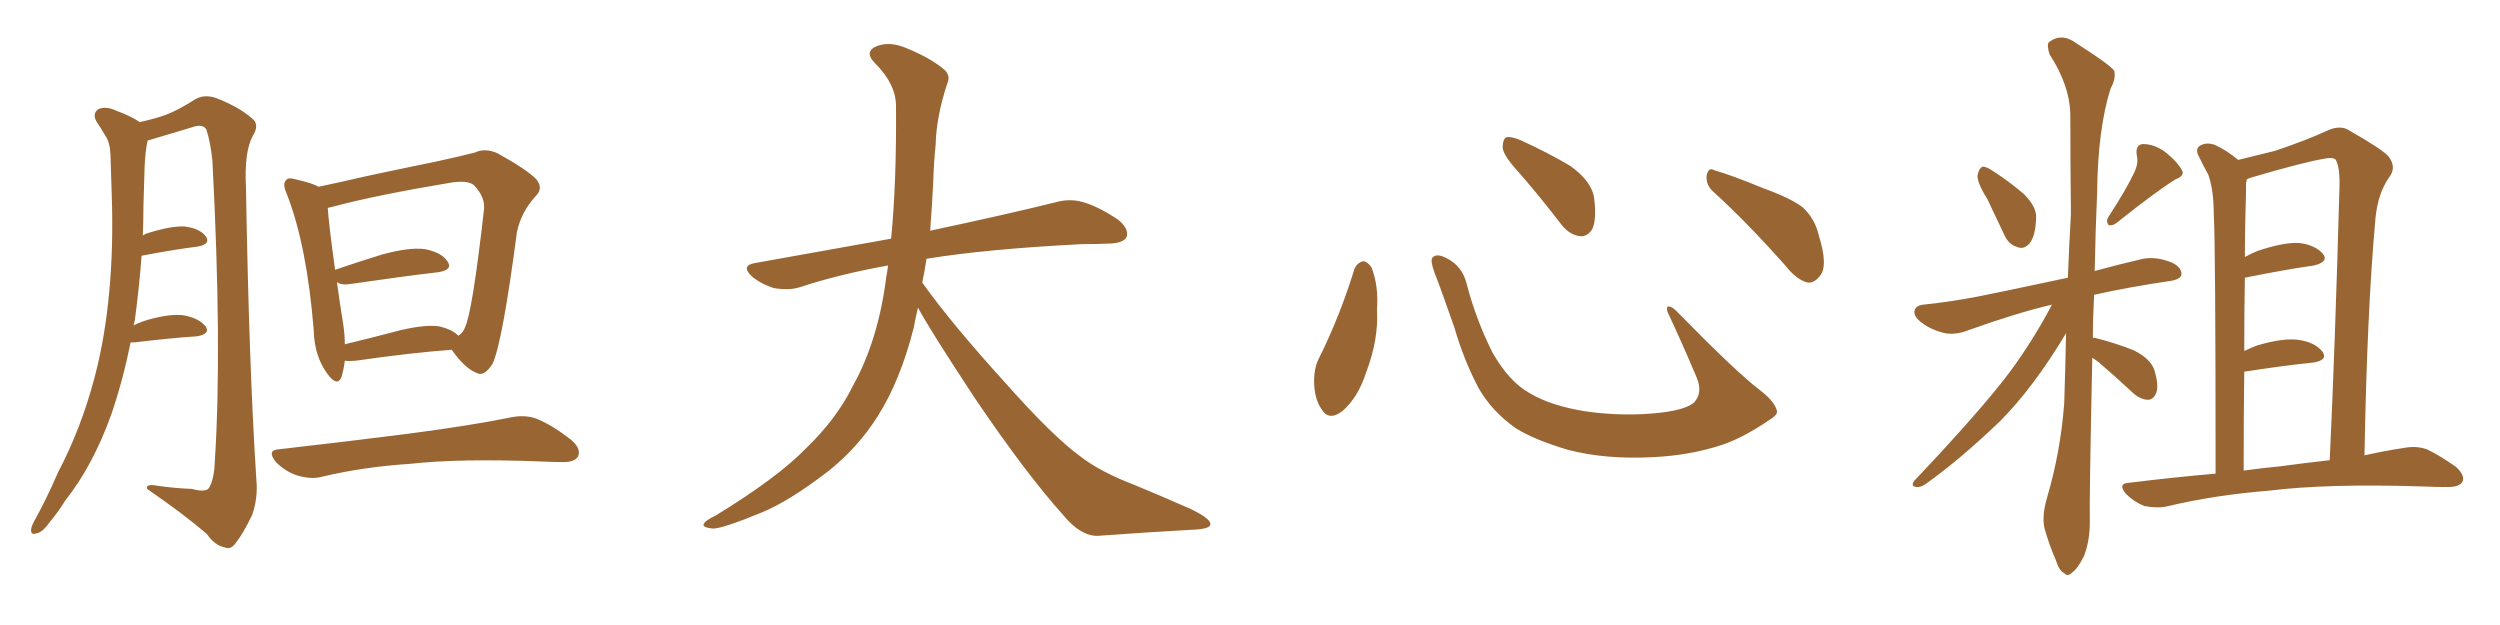 <svg xmlns="http://www.w3.org/2000/svg" xmlns:xlink="http://www.w3.org/1999/xlink" width="600" height="150"><path fill="#996633" padding="10" d="M31.35 82.18L31.35 82.18Q29.44 91.55 26.66 99.61L26.66 99.61Q22.27 111.77 15.67 120.12L15.67 120.12Q14.06 122.75 11.87 125.39L11.87 125.39Q10.11 127.88 8.64 128.03L8.64 128.03Q7.32 128.47 7.47 127.00L7.47 127.00Q7.62 126.12 8.20 125.10L8.20 125.10Q11.28 119.53 13.92 113.38L13.92 113.38Q19.48 102.83 22.71 90.53L22.71 90.53Q25.20 81.15 26.22 70.02L26.22 70.02Q27.25 59.03 26.81 46.58L26.81 46.58Q26.66 41.46 26.51 37.06L26.51 37.06Q26.37 34.13 25.34 32.67L25.34 32.67Q24.17 30.62 23.14 29.15L23.14 29.15Q22.12 27.25 23.58 26.22L23.58 26.22Q25.34 25.34 28.13 26.66L28.13 26.66Q31.35 27.83 33.54 29.30L33.54 29.30Q37.50 28.42 39.84 27.54L39.84 27.54Q42.63 26.51 47.02 23.73L47.02 23.73Q49.22 22.56 52.00 23.58L52.00 23.58Q57.28 25.63 60.50 28.42L60.50 28.42Q62.40 29.88 60.64 32.67L60.64 32.67Q58.59 36.47 59.03 44.97L59.03 44.97Q59.77 88.18 61.52 114.99L61.52 114.99Q61.96 119.53 60.50 123.63L60.50 123.63Q58.30 128.17 56.54 130.37L56.54 130.37Q55.37 131.98 54.05 131.40L54.05 131.40Q51.56 130.96 49.66 128.17L49.66 128.17Q44.24 123.49 35.30 117.33L35.30 117.33Q34.86 116.02 37.94 116.60L37.94 116.60Q42.04 117.19 46.00 117.33L46.00 117.33Q49.22 118.21 50.10 117.19L50.10 117.19Q51.42 115.14 51.56 110.60L51.56 110.60Q53.32 83.50 50.98 38.67L50.98 38.67Q50.54 34.13 49.51 31.05L49.51 31.05Q48.63 29.59 45.85 30.62L45.85 30.62Q40.58 32.23 35.60 33.69L35.60 33.69Q35.30 33.69 35.45 33.84L35.45 33.84Q35.30 34.13 35.30 34.28L35.30 34.28Q34.86 36.91 34.72 39.70L34.72 39.70Q34.57 44.38 34.42 49.66L34.42 49.66Q34.42 53.03 34.28 56.54L34.28 56.54Q34.86 56.10 35.45 55.96L35.45 55.96Q41.02 54.20 44.24 54.35L44.24 54.35Q47.90 54.79 49.37 56.69L49.37 56.69Q50.68 58.59 47.46 59.18L47.46 59.18Q41.60 59.91 33.98 61.38L33.98 61.38Q33.40 69.14 32.37 76.76L32.37 76.76Q32.23 77.49 32.08 78.08L32.08 78.08Q33.54 77.34 35.45 76.76L35.45 76.76Q41.16 75.15 44.38 75.73L44.38 75.73Q47.90 76.46 49.37 78.37L49.37 78.37Q50.54 80.13 47.31 80.71L47.31 80.71Q40.72 81.15 32.23 82.18L32.23 82.18Q31.49 82.18 31.35 82.18ZM82.76 86.57L82.76 86.57Q82.47 88.92 81.88 90.67L81.88 90.67Q80.86 92.87 78.52 89.65L78.52 89.65Q75.44 85.40 75.29 79.25L75.29 79.25Q73.68 59.03 68.85 46.58L68.85 46.58Q67.68 44.09 68.70 43.21L68.70 43.21Q69.14 42.48 71.04 43.07L71.04 43.07Q75 43.95 76.46 44.82L76.46 44.82Q82.03 43.65 88.33 42.19L88.33 42.19Q97.27 40.28 104.44 38.82L104.44 38.82Q109.86 37.65 113.96 36.62L113.96 36.62Q116.31 35.45 119.38 36.77L119.38 36.77Q126.27 40.58 128.61 42.92L128.61 42.92Q130.52 45.12 128.61 47.02L128.61 47.02Q125.10 50.83 124.07 55.66L124.07 55.66L124.07 55.66Q120.56 82.32 118.21 87.30L118.21 87.30Q116.16 90.53 114.40 89.50L114.40 89.50Q111.62 88.48 108.40 83.94L108.40 83.94Q98.58 84.67 85.40 86.57L85.40 86.57Q83.79 86.72 82.76 86.57ZM105.62 78.37L105.62 78.37Q108.54 79.10 110.01 80.57L110.01 80.57Q111.18 79.83 111.62 78.52L111.62 78.52Q113.38 74.85 116.16 50.24L116.16 50.24Q116.46 47.31 113.82 44.53L113.82 44.53Q112.50 43.21 108.40 43.80L108.40 43.80Q89.94 46.88 79.69 49.66L79.69 49.66Q78.81 49.80 78.66 49.95L78.66 49.95Q78.96 54.20 80.42 64.75L80.42 64.75Q85.55 62.99 91.70 61.08L91.70 61.08Q98.14 59.33 101.81 59.77L101.81 59.77Q105.91 60.50 107.37 62.70L107.37 62.70Q108.84 64.75 105.18 65.33L105.18 65.33Q96.39 66.36 84.38 68.12L84.38 68.12Q81.88 68.55 80.86 67.68L80.86 67.68Q81.45 72.07 82.32 77.49L82.32 77.49Q82.76 80.27 82.76 82.62L82.76 82.62Q88.92 81.15 96.09 79.25L96.09 79.25Q102.39 77.78 105.62 78.37ZM67.09 107.81L67.09 107.81L67.09 107.81Q83.79 105.91 97.56 104.15L97.56 104.15Q113.23 102.10 122.46 100.20L122.46 100.20Q125.98 99.46 128.76 100.49L128.76 100.49Q132.42 101.95 136.96 105.47L136.96 105.47Q139.60 107.67 138.72 109.57L138.72 109.57Q137.84 111.04 134.62 110.89L134.62 110.89Q132.28 110.89 129.49 110.74L129.49 110.74Q110.16 110.01 98.29 111.33L98.29 111.33Q87.16 112.06 77.34 114.40L77.34 114.40Q74.85 115.14 71.34 114.11L71.34 114.11Q68.55 113.23 66.21 110.89L66.21 110.89Q63.87 107.96 67.09 107.81ZM220.31 73.83L220.31 73.83L220.31 73.83Q219.73 76.32 219.29 78.66L219.29 78.66Q216.06 91.41 210.64 99.90L210.64 99.90Q205.96 107.37 198.78 113.09L198.78 113.09Q189.26 120.41 182.67 123.05L182.67 123.05Q173.44 126.86 171.09 126.86L171.09 126.86Q168.16 126.56 169.04 125.54L169.04 125.54Q169.48 124.80 171.68 123.78L171.68 123.78Q186.77 114.55 193.51 107.52L193.51 107.52Q200.83 100.49 204.79 92.43L204.79 92.43Q210.79 81.59 212.70 66.50L212.70 66.50Q212.99 65.04 213.13 63.72L213.13 63.72Q201.56 65.77 191.75 68.99L191.75 68.99Q189.26 69.73 185.74 69.14L185.74 69.14Q182.81 68.26 180.47 66.36L180.47 66.36Q177.69 63.72 181.20 63.13L181.20 63.13Q198.49 60.06 213.87 57.28L213.87 57.28Q215.19 43.65 215.04 25.49L215.04 25.49Q215.04 20.21 210.06 15.23L210.06 15.23Q207.13 12.30 210.64 10.99L210.64 10.99Q213.57 9.96 217.24 11.43L217.24 11.43Q223.39 13.92 226.61 16.70L226.61 16.70Q228.22 18.16 227.34 20.07L227.34 20.07Q224.71 27.98 224.56 34.72L224.56 34.72Q224.12 38.82 223.97 43.80L223.97 43.80Q223.68 49.51 223.24 55.37L223.24 55.37Q242.43 51.27 253.56 48.49L253.56 48.49Q256.79 47.61 259.86 48.49L259.86 48.49Q263.53 49.51 268.36 52.73L268.36 52.73Q271.00 54.93 270.41 56.84L270.41 56.84Q269.68 58.30 266.46 58.45L266.46 58.45Q263.23 58.59 259.72 58.59L259.72 58.59Q236.57 59.77 222.36 62.11L222.36 62.11Q221.92 65.04 221.34 67.82L221.34 67.82Q228.22 77.49 241.11 91.70L241.11 91.70Q252.54 104.59 259.13 109.42L259.13 109.42Q263.96 113.23 272.46 116.46L272.46 116.46Q279.49 119.38 285.79 122.17L285.79 122.17Q290.63 124.51 290.48 125.83L290.48 125.83Q290.48 127.00 285.94 127.15L285.94 127.15Q275.39 127.73 263.38 128.61L263.38 128.61Q259.28 128.61 255.18 123.63L255.18 123.63Q246.24 113.67 234.23 95.95L234.23 95.95Q223.39 79.54 220.31 73.83ZM325.05 64.60L325.05 64.60Q325.63 63.13 327.10 62.70L327.10 62.70Q328.13 62.70 329.15 64.16L329.15 64.16Q330.91 68.55 330.47 74.41L330.47 74.41Q330.91 81.45 327.83 89.50L327.83 89.50Q325.93 95.36 322.27 98.58L322.27 98.58Q318.90 101.22 317.14 98.14L317.14 98.14Q315.38 95.65 315.38 91.26L315.38 91.26Q315.38 88.48 316.41 86.28L316.41 86.28Q321.53 76.03 325.05 64.60ZM426.42 98.44L426.42 98.44Q426.86 99.46 424.66 100.78L424.66 100.78Q418.65 104.88 413.67 106.64L413.67 106.64Q405.91 109.28 396.68 109.72L396.68 109.72Q385.25 110.30 376.32 107.96L376.32 107.96Q368.41 105.62 363.87 102.83L363.87 102.83Q358.01 98.73 354.79 93.02L354.79 93.02Q351.27 86.28 349.07 78.66L349.07 78.66Q345.70 68.99 344.24 65.33L344.24 65.33Q343.21 62.40 343.80 61.82L343.80 61.82Q344.82 60.64 347.46 62.11L347.46 62.11Q350.98 64.01 352.00 68.12L352.00 68.12Q354.20 76.61 358.15 84.52L358.15 84.52Q362.11 91.55 367.09 94.34L367.09 94.34Q372.22 97.41 380.57 98.73L380.57 98.73Q389.94 100.05 398.73 99.02L398.73 99.02Q404.74 98.29 406.64 96.53L406.64 96.53Q408.69 94.19 407.23 90.67L407.23 90.67Q403.71 82.32 400.20 74.85L400.20 74.85Q399.90 73.68 400.34 73.54L400.34 73.54Q401.22 73.54 402.25 74.56L402.25 74.56Q416.75 89.36 422.17 93.46L422.17 93.46Q425.83 96.24 426.42 98.44ZM364.60 41.46L364.60 41.46Q360.79 37.35 360.64 35.45L360.64 35.45Q360.64 33.40 361.52 32.96L361.52 32.96Q362.70 32.67 365.04 33.69L365.04 33.69Q371.48 36.62 376.90 39.84L376.90 39.84Q382.18 43.65 382.62 47.75L382.62 47.75Q383.20 52.59 382.18 54.93L382.18 54.93Q381.01 56.84 379.25 56.69L379.25 56.69Q376.76 56.40 374.85 54.05L374.85 54.05Q369.58 47.17 364.60 41.46ZM411.33 46.14L411.33 46.14L411.33 46.14Q409.42 44.53 409.57 42.19L409.57 42.19Q410.01 39.99 411.47 40.87L411.47 40.87Q415.58 42.04 423.05 45.12L423.05 45.12Q429.93 47.61 432.71 49.80L432.71 49.80Q435.64 52.59 436.52 56.54L436.52 56.54Q438.87 64.01 436.67 66.36L436.67 66.36Q435.35 67.97 433.89 67.82L433.89 67.82Q431.25 67.24 428.47 63.72L428.47 63.72Q419.24 53.32 411.33 46.14ZM476.95 47.75L476.95 47.75Q474.46 43.80 474.61 42.04L474.61 42.04Q475.05 40.14 475.93 39.99L475.93 39.99Q476.81 39.99 478.71 41.31L478.71 41.31Q482.52 43.80 485.74 46.58L485.74 46.58Q488.82 49.66 488.67 52.29L488.67 52.29Q488.53 56.69 487.06 58.45L487.06 58.45Q485.74 59.91 484.28 59.33L484.28 59.33Q482.08 58.74 481.05 56.40L481.05 56.40Q478.86 51.71 476.95 47.75ZM512.26 41.31L512.26 41.31Q513.28 39.11 512.84 37.35L512.84 37.35Q512.40 34.72 514.31 34.57L514.31 34.57Q517.24 34.57 520.02 36.77L520.02 36.77Q522.66 38.96 523.68 40.87L523.68 40.87Q524.41 42.19 522.07 43.07L522.07 43.07Q517.38 46.00 508.01 53.47L508.01 53.47Q507.13 54.20 506.10 54.05L506.10 54.05Q505.37 53.17 505.96 52.15L505.96 52.15Q510.35 45.41 512.26 41.31ZM502.15 85.84L502.15 85.84Q501.42 119.97 501.56 125.24L501.56 125.24Q501.56 129.93 500.10 133.59L500.10 133.59Q498.49 136.67 497.46 137.26L497.46 137.26Q496.29 138.57 495.41 137.55L495.41 137.55Q494.24 137.11 493.36 134.33L493.36 134.33Q491.89 130.96 490.87 127.44L490.87 127.44Q489.84 124.37 491.31 119.38L491.31 119.38Q494.53 108.40 495.41 96.83L495.41 96.83Q495.70 88.04 495.85 79.98L495.85 79.98Q487.94 93.16 479.88 101.22L479.88 101.22Q470.21 110.45 462.16 116.16L462.16 116.16Q460.84 117.04 459.96 116.89L459.96 116.89Q458.50 116.75 459.38 115.43L459.38 115.43Q475.49 98.44 482.52 89.06L482.52 89.06Q488.09 81.45 492.48 73.10L492.48 73.10Q483.84 75.15 472.41 79.25L472.41 79.25Q469.48 80.42 466.85 79.98L466.85 79.98Q463.62 79.25 461.28 77.49L461.28 77.49Q459.08 75.88 459.52 74.41L459.52 74.41Q459.96 73.24 461.72 73.10L461.72 73.10Q467.58 72.51 474.61 71.19L474.61 71.19Q479.15 70.31 496.29 66.65L496.29 66.65Q496.58 58.89 497.02 51.42L497.02 51.42Q496.88 38.96 496.88 27.98L496.88 27.98Q496.88 20.65 491.89 13.04L491.89 13.04Q491.16 10.69 491.75 10.11L491.75 10.11Q494.82 7.76 498.34 10.40L498.34 10.40Q506.40 15.53 507.42 16.99L507.42 16.99Q507.86 18.90 506.54 21.24L506.54 21.24Q503.47 31.05 503.32 46.00L503.32 46.00Q502.88 56.10 502.73 65.04L502.73 65.04Q508.01 63.57 514.31 62.11L514.31 62.11Q517.53 61.52 521.19 62.99L521.19 62.99Q523.68 64.16 523.54 65.92L523.54 65.92Q523.39 66.94 521.19 67.38L521.19 67.38Q511.08 68.85 502.59 70.75L502.59 70.75Q502.29 76.17 502.29 81.15L502.29 81.15Q502.59 81.01 503.03 81.15L503.03 81.15Q507.71 82.32 512.11 84.08L512.11 84.08Q516.21 86.13 517.09 88.92L517.09 88.92Q518.12 92.43 517.53 94.19L517.53 94.19Q516.94 95.80 515.63 95.95L515.63 95.95Q513.87 95.95 512.11 94.48L512.11 94.48Q507.71 90.38 503.61 86.87L503.61 86.87Q502.73 86.28 502.15 85.84ZM531.74 113.67L531.74 113.67Q531.74 58.01 531.30 51.42L531.30 51.42Q531.30 45.56 529.98 41.89L529.98 41.89Q528.81 39.84 527.49 37.06L527.49 37.06Q526.90 35.45 528.22 34.86L528.22 34.86Q529.54 34.13 531.45 34.72L531.45 34.72Q534.38 36.04 537.16 38.38L537.16 38.38Q541.99 37.21 546.09 36.18L546.09 36.18Q553.42 33.69 558.25 31.49L558.25 31.49Q561.77 29.74 564.11 31.49L564.11 31.49Q571.88 35.89 573.34 37.65L573.34 37.65Q575.24 40.28 573.34 42.63L573.34 42.63Q570.70 46.44 570.12 52.29L570.12 52.29Q568.07 74.85 567.48 109.28L567.48 109.28Q572.75 108.11 576.86 107.52L576.86 107.52Q579.79 106.93 582.42 107.81L582.42 107.81Q585.50 109.28 589.45 112.06L589.45 112.06Q591.80 114.26 590.92 115.72L590.92 115.72Q590.19 116.89 587.40 116.89L587.40 116.89Q584.62 116.89 581.40 116.75L581.40 116.75Q558.54 116.02 544.48 117.77L544.48 117.77Q531.45 118.80 519.87 121.58L519.87 121.58Q517.68 122.02 514.60 121.44L514.60 121.44Q512.11 120.41 510.21 118.51L510.21 118.51Q508.15 116.02 510.94 115.87L510.94 115.87Q521.63 114.55 531.74 113.67ZM547.27 111.91L547.27 111.91L547.27 111.91Q553.71 111.04 559.13 110.45L559.13 110.45Q560.45 82.32 561.47 44.97L561.47 44.97Q561.62 40.28 560.60 38.38L560.60 38.38Q560.01 37.65 557.81 38.09L557.81 38.09Q552.69 38.96 540.23 42.63L540.23 42.63Q539.36 42.92 539.21 43.07L539.21 43.07Q539.21 43.36 539.06 43.95L539.06 43.95Q539.06 46.73 538.92 50.83L538.92 50.83Q538.77 55.96 538.77 61.67L538.77 61.67Q540.38 60.79 541.85 60.21L541.85 60.21Q548.00 58.15 551.66 58.30L551.66 58.30Q555.62 58.74 557.52 60.94L557.52 60.94Q558.98 62.84 555.32 63.72L555.32 63.72Q548.14 64.75 538.77 66.65L538.77 66.65Q538.62 74.85 538.62 84.23L538.62 84.23Q540.23 83.50 541.70 82.91L541.70 82.91Q548.14 81.01 551.81 81.59L551.81 81.59Q555.62 82.18 557.37 84.38L557.37 84.38Q558.84 86.43 555.18 87.01L555.18 87.01Q548.00 87.74 538.62 89.21L538.62 89.21Q538.48 100.49 538.48 112.94L538.48 112.94Q542.72 112.35 547.27 111.91Z"/></svg>